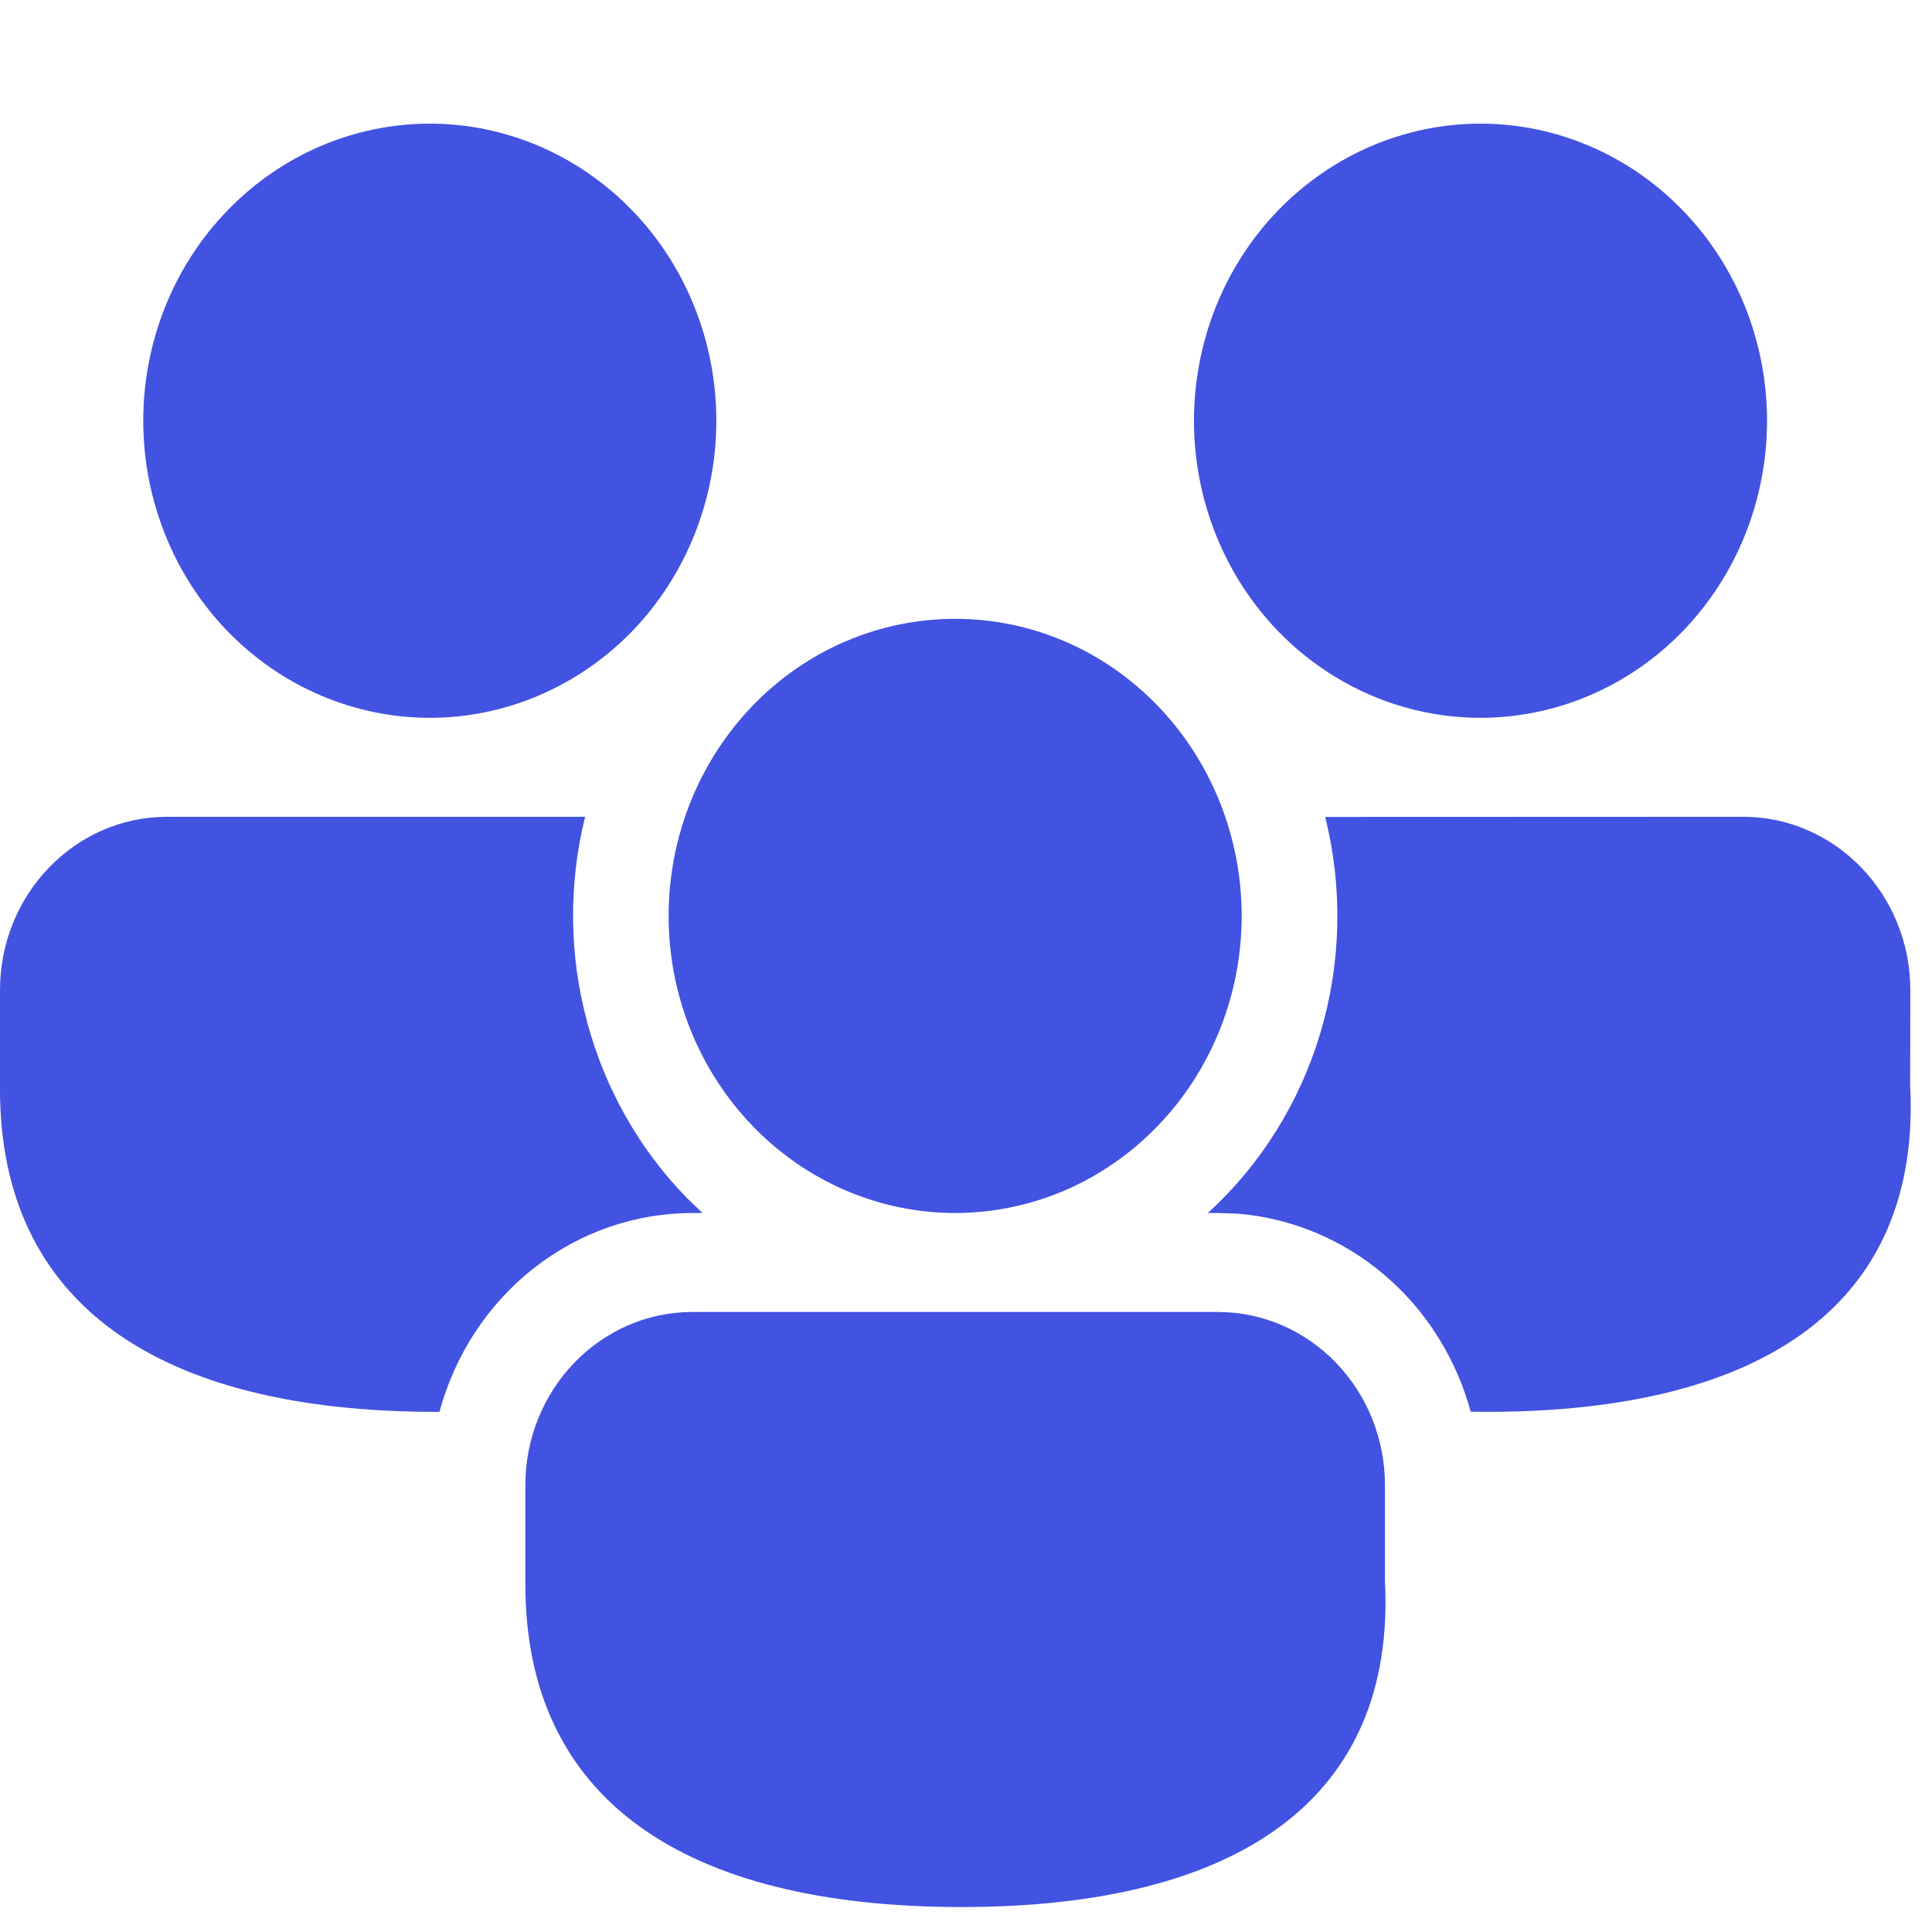 <svg width="13" height="13" viewBox="0 0 13 13" fill="none" xmlns="http://www.w3.org/2000/svg">
<path d="M8.194 8.828C8.815 8.828 9.319 9.35 9.319 9.994L9.319 10.635C9.394 12.094 8.347 12.832 6.47 12.832C4.6 12.832 3.535 12.106 3.535 10.66V9.994C3.535 9.35 4.039 8.828 4.66 8.828H8.194ZM1.125 5.496H3.937C3.825 5.949 3.829 6.424 3.95 6.874C4.07 7.324 4.302 7.734 4.623 8.062L4.727 8.162L4.66 8.162C4.274 8.162 3.899 8.292 3.591 8.534C3.284 8.775 3.061 9.115 2.957 9.5L2.935 9.5C1.065 9.5 0 8.774 0 7.329V6.662C0 6.019 0.504 5.496 1.125 5.496ZM11.729 5.496C12.35 5.496 12.854 6.019 12.854 6.662L12.853 7.303C12.928 8.763 11.882 9.5 10.005 9.5L9.896 9.499C9.797 9.136 9.593 8.813 9.311 8.575C9.03 8.337 8.684 8.194 8.321 8.166L8.194 8.162L8.127 8.162C8.484 7.837 8.746 7.416 8.886 6.946C9.025 6.475 9.036 5.974 8.917 5.497L11.729 5.496ZM6.427 4.164C6.68 4.164 6.931 4.215 7.165 4.316C7.399 4.416 7.611 4.564 7.79 4.749C7.969 4.935 8.111 5.155 8.208 5.398C8.305 5.64 8.355 5.9 8.355 6.163C8.355 6.425 8.305 6.685 8.208 6.928C8.111 7.17 7.969 7.391 7.79 7.576C7.611 7.762 7.399 7.909 7.165 8.01C6.931 8.11 6.68 8.162 6.427 8.162C5.916 8.162 5.425 7.951 5.064 7.576C4.702 7.201 4.499 6.693 4.499 6.163C4.499 5.633 4.702 5.124 5.064 4.749C5.425 4.374 5.916 4.164 6.427 4.164ZM2.892 0.832C3.404 0.832 3.894 1.043 4.256 1.418C4.617 1.792 4.82 2.301 4.82 2.831C4.82 3.361 4.617 3.87 4.256 4.245C3.894 4.619 3.404 4.83 2.892 4.83C2.381 4.83 1.89 4.619 1.529 4.245C1.167 3.87 0.964 3.361 0.964 2.831C0.964 2.301 1.167 1.792 1.529 1.418C1.89 1.043 2.381 0.832 2.892 0.832ZM9.962 0.832C10.473 0.832 10.964 1.043 11.325 1.418C11.687 1.792 11.89 2.301 11.89 2.831C11.89 3.361 11.687 3.87 11.325 4.245C10.964 4.619 10.473 4.83 9.962 4.83C9.45 4.83 8.96 4.619 8.598 4.245C8.237 3.87 8.034 3.361 8.034 2.831C8.034 2.301 8.237 1.792 8.598 1.418C8.96 1.043 9.45 0.832 9.962 0.832Z" fill="#4252E1"/>
</svg>
